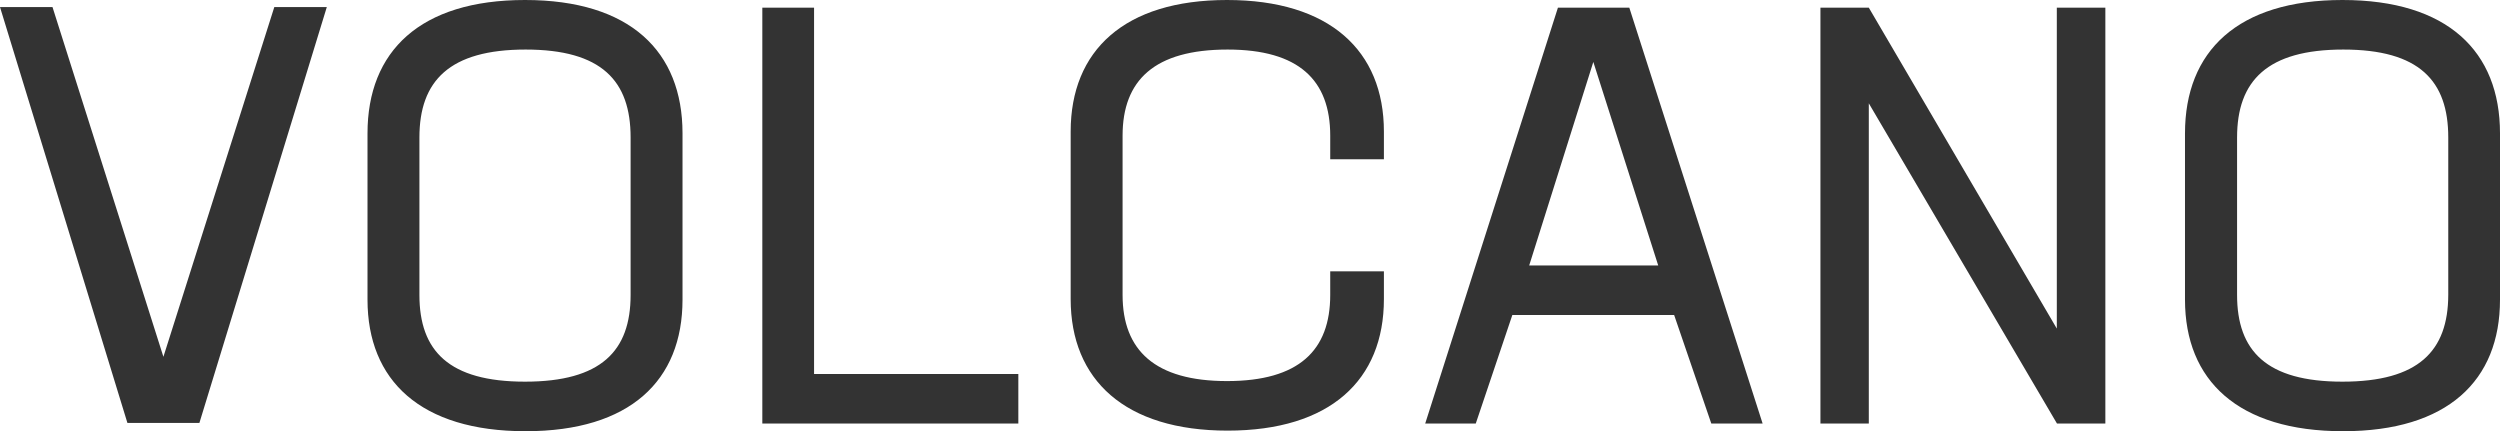 <svg xmlns="http://www.w3.org/2000/svg" width="59.332" height="10.234" viewBox="0 0 59.332 10.234"><defs><style>.a{fill:#333;}</style></defs><path class="a" d="M6.818-9.884l-2.632,8.3-2.632-8.3H.308L3.332-.014H5.04l3.024-9.87ZM12.782.182c2.478,0,3.724-1.2,3.724-3.122V-6.888c0-1.946-1.246-3.164-3.738-3.164S9.03-8.834,9.03-6.888V-2.94C9.03-1.022,10.29.182,12.782.182ZM12.768-.994c-1.806,0-2.506-.728-2.506-2.058V-6.79c0-1.344.714-2.086,2.52-2.086s2.492.742,2.492,2.086v3.738C15.274-1.722,14.574-.994,12.768-.994Zm6.86-.182V-9.87H18.4V0h6.076V-1.176ZM29.442.168c2.436,0,3.71-1.2,3.71-3.122v-.658H31.878v.56c0,1.316-.742,2.044-2.45,2.044S26.95-1.736,26.95-3.052v-3.78c0-1.316.756-2.044,2.492-2.044,1.694,0,2.436.728,2.436,2.044v.56h1.274V-6.93c0-1.918-1.288-3.122-3.724-3.122s-3.71,1.2-3.71,3.122v3.976C25.718-1.036,27.006.168,29.442.168ZM40.922,0H42.14L38.976-9.87H37.282L34.132,0h1.2L36.2-2.576H40.04Zm-2.8-8.582,1.54,4.83H36.6Zm11-1.288v7.616L44.66-9.87H43.512V0H44.66V-7.6L49.126,0h1.148V-9.87ZM55.916.182c2.478,0,3.724-1.2,3.724-3.122V-6.888c0-1.946-1.246-3.164-3.738-3.164s-3.738,1.218-3.738,3.164V-2.94C52.164-1.022,53.424.182,55.916.182ZM55.9-.994C54.1-.994,53.4-1.722,53.4-3.052V-6.79c0-1.344.714-2.086,2.52-2.086s2.492.742,2.492,2.086v3.738C58.408-1.722,57.708-.994,55.9-.994Z" transform="translate(-0.308 10.052)"/></svg>